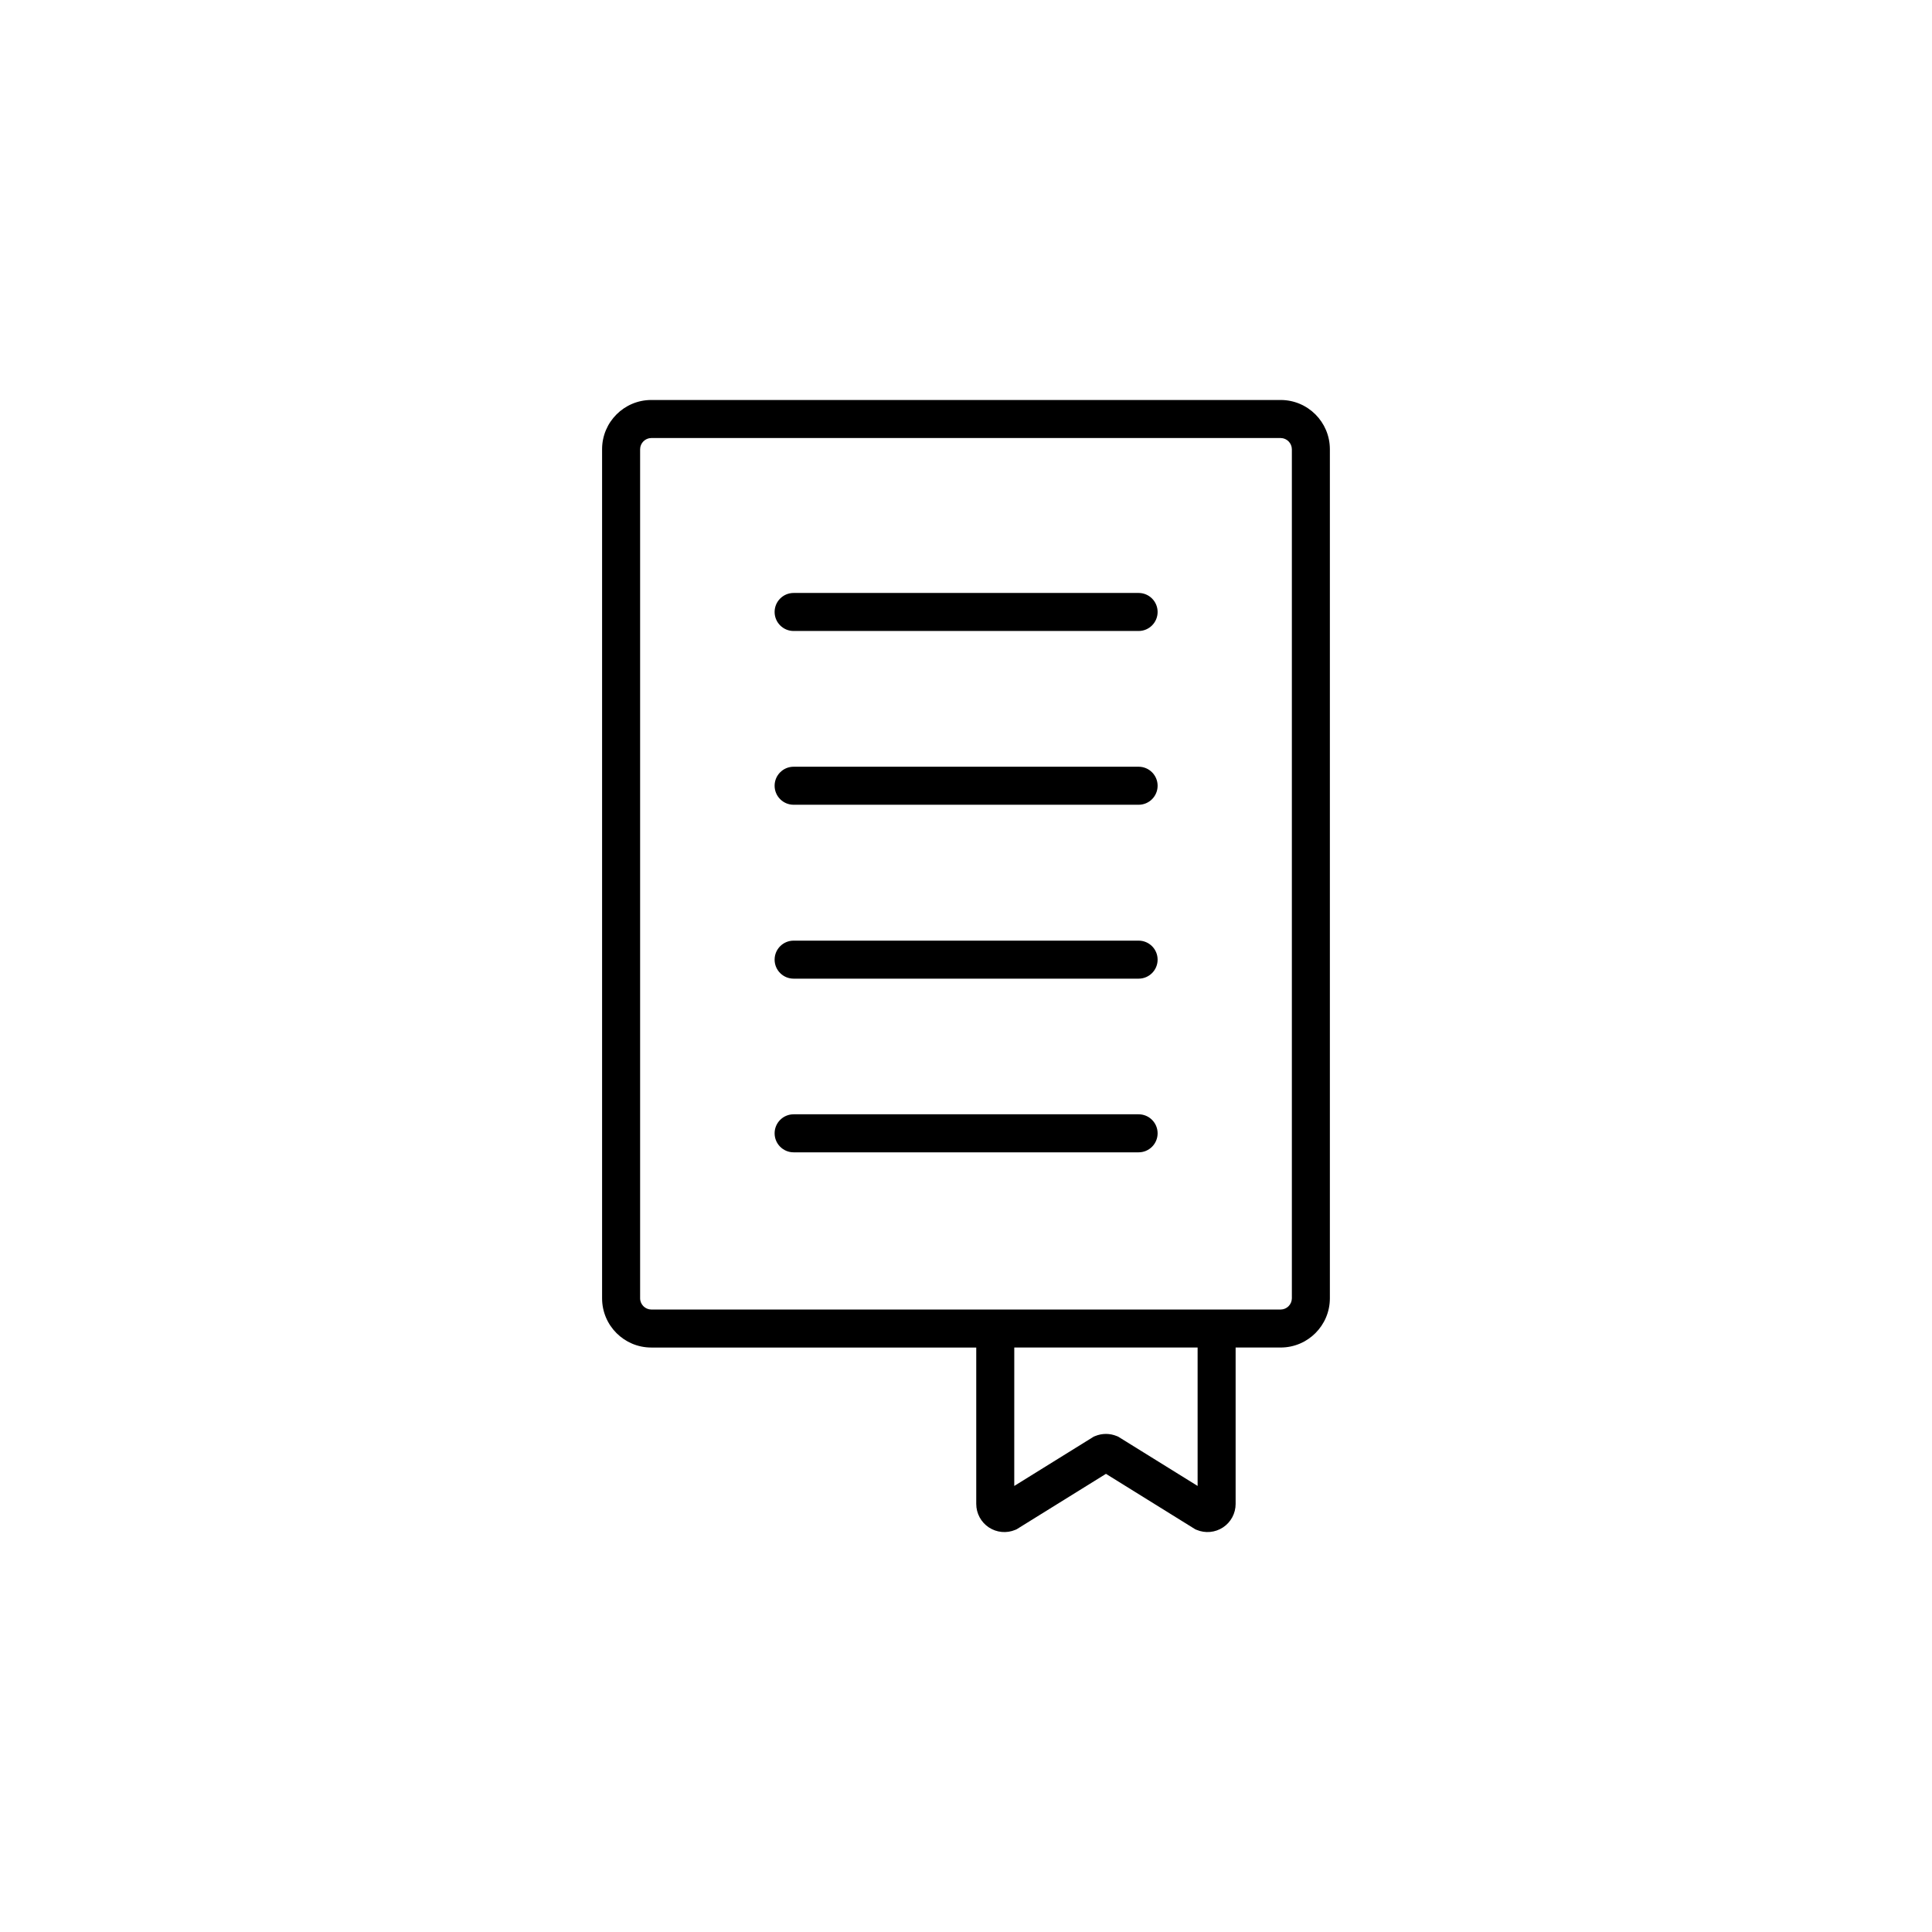 <?xml version="1.0" encoding="UTF-8"?>
<!-- Uploaded to: SVG Repo, www.svgrepo.com, Generator: SVG Repo Mixer Tools -->
<svg fill="#000000" width="800px" height="800px" version="1.1" viewBox="144 144 512 512" xmlns="http://www.w3.org/2000/svg">
 <g>
  <path d="m483.4 250h-166.81c-7.195 0.012-13.023 5.844-13.031 13.039v225.04c0.008 7.195 5.836 13.023 13.031 13.031h86.125v41.449c0 2.496 1.246 4.828 3.324 6.207 2.082 1.383 4.715 1.633 7.016 0.664l0.363-0.156 23.672-14.691 23.664 14.691 0.371 0.156c2.297 0.965 4.93 0.715 7.008-0.668 2.074-1.379 3.324-3.711 3.32-6.203v-41.453h11.945c7.195-0.008 13.023-5.84 13.031-13.035v-225.04 0.004c-0.012-7.195-5.84-13.023-13.031-13.035zm-22.02 287.79-21.047-13.059-0.371-0.156 0.004 0.004c-1.844-0.766-3.914-0.766-5.758 0l-0.371 0.156-21.047 13.059 0.004-36.691h48.586zm24.977-49.711v0.004c-0.023 1.621-1.332 2.934-2.957 2.957h-166.81c-1.621-0.023-2.934-1.336-2.953-2.957v-225.04c0.02-1.625 1.328-2.938 2.953-2.961h166.81c1.625 0.023 2.934 1.336 2.957 2.961z"/>
  <path d="m445.71 301.14h-91.391c-2.781 0-5.039 2.258-5.039 5.039s2.258 5.039 5.039 5.039h91.426c2.781 0 5.035-2.258 5.035-5.039s-2.254-5.039-5.035-5.039z"/>
  <path d="m445.71 347.19h-91.391c-2.781 0-5.039 2.258-5.039 5.039s2.258 5.039 5.039 5.039h91.426c2.781 0 5.035-2.258 5.035-5.039s-2.254-5.039-5.035-5.039z"/>
  <path d="m445.71 393.28h-91.391c-2.781 0-5.039 2.254-5.039 5.039 0 2.781 2.258 5.035 5.039 5.035h91.426c2.781 0 5.035-2.254 5.035-5.035 0-2.785-2.254-5.039-5.035-5.039z"/>
  <path d="m445.71 439.3h-91.391c-2.781 0-5.039 2.258-5.039 5.039s2.258 5.039 5.039 5.039h91.426c2.781 0 5.035-2.258 5.035-5.039s-2.254-5.039-5.035-5.039z"/>
 </g>
</svg>